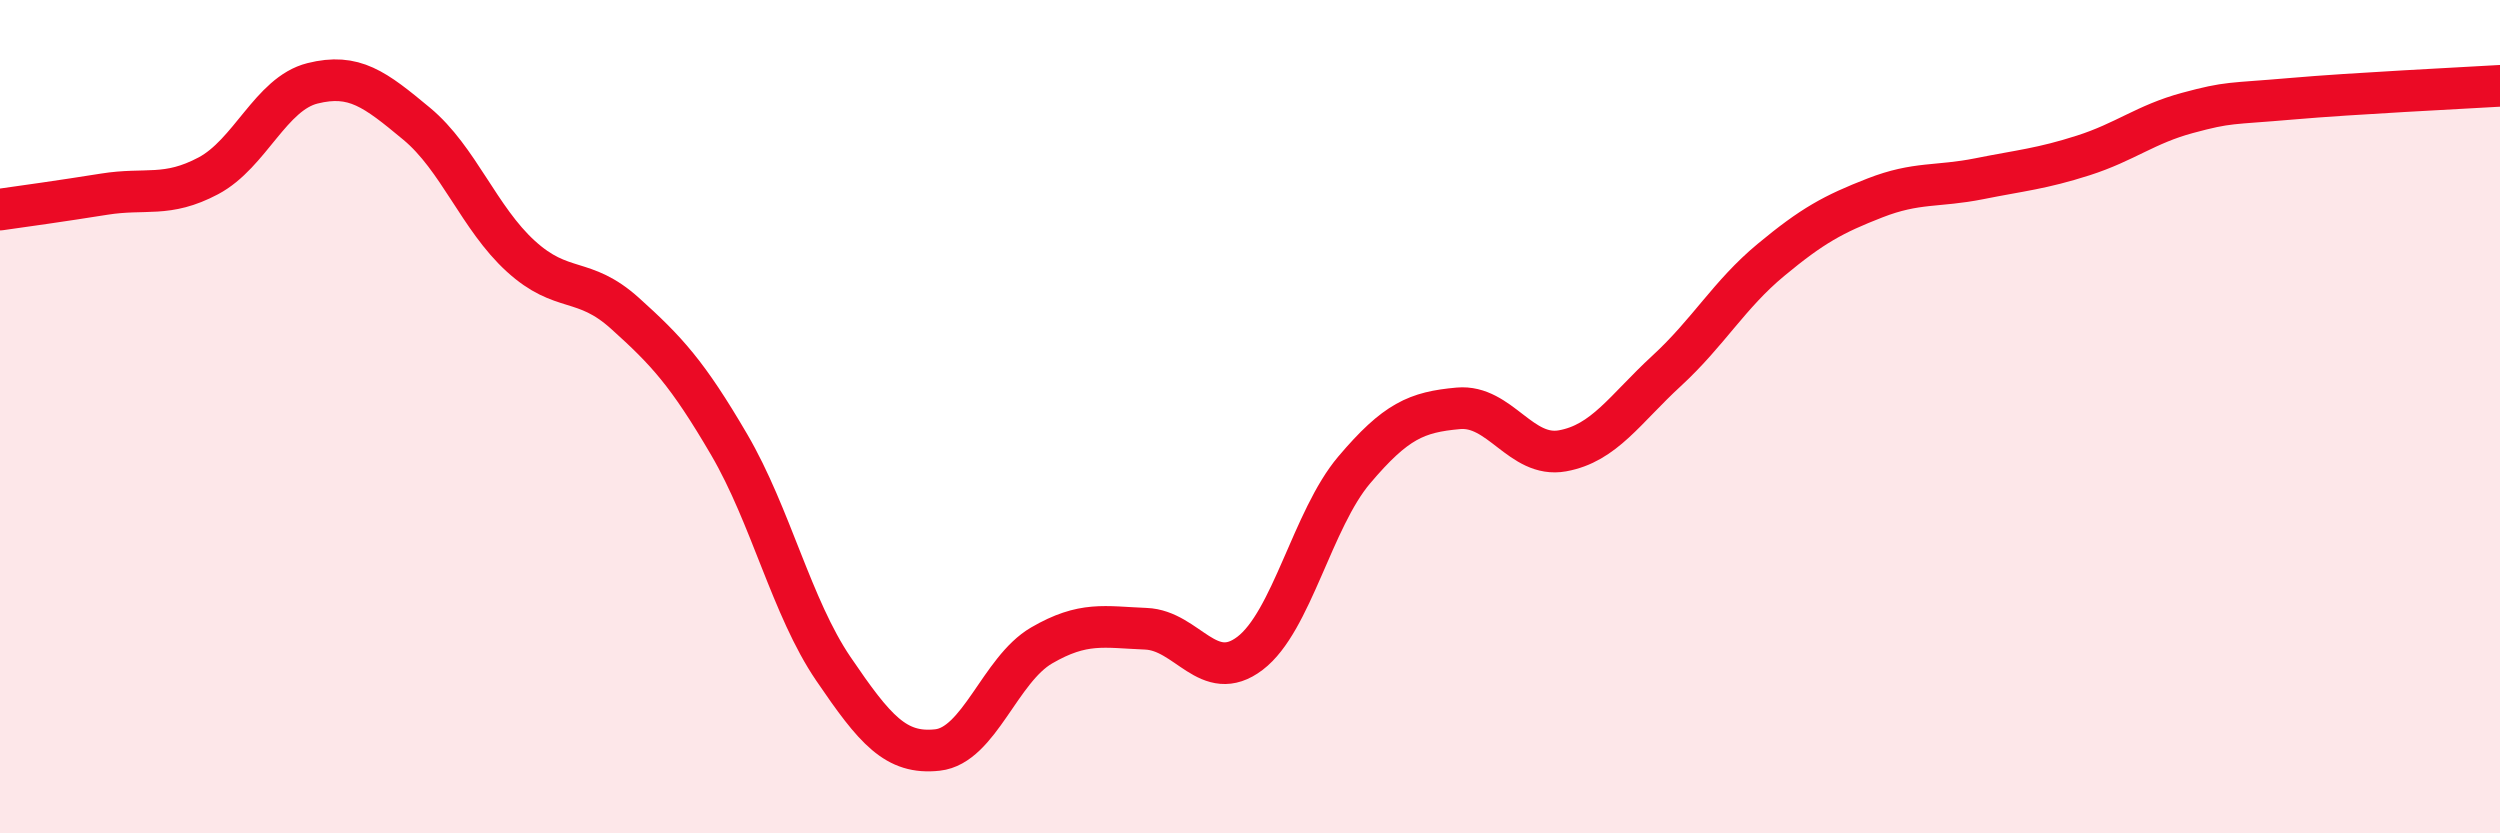 
    <svg width="60" height="20" viewBox="0 0 60 20" xmlns="http://www.w3.org/2000/svg">
      <path
        d="M 0,5.03 C 0.5,4.96 1.5,4.82 2.5,4.66 C 3.5,4.5 4,4.75 5,4.22 C 6,3.69 6.5,2.25 7.5,2 C 8.5,1.75 9,2.14 10,2.97 C 11,3.8 11.5,5.24 12.5,6.15 C 13.5,7.06 14,6.62 15,7.52 C 16,8.42 16.5,8.96 17.5,10.67 C 18.5,12.38 19,14.58 20,16.05 C 21,17.52 21.5,18.11 22.5,18 C 23.5,17.89 24,16.07 25,15.49 C 26,14.91 26.5,15.05 27.5,15.09 C 28.5,15.13 29,16.44 30,15.68 C 31,14.92 31.5,12.46 32.5,11.28 C 33.5,10.1 34,9.89 35,9.8 C 36,9.71 36.5,11 37.5,10.82 C 38.5,10.64 39,9.82 40,8.9 C 41,7.98 41.5,7.07 42.5,6.24 C 43.5,5.41 44,5.14 45,4.75 C 46,4.36 46.5,4.49 47.5,4.29 C 48.5,4.09 49,4.05 50,3.73 C 51,3.41 51.5,2.98 52.5,2.71 C 53.5,2.44 53.5,2.5 55,2.37 C 56.5,2.24 59,2.12 60,2.06L60 20L0 20Z"
        fill="#EB0A25"
        opacity="0.1"
        stroke-linecap="round"
        stroke-linejoin="round"
      />
      <path
        d="M 0,5.03 C 0.5,4.96 1.5,4.82 2.5,4.66 C 3.5,4.5 4,4.75 5,4.22 C 6,3.69 6.5,2.25 7.5,2 C 8.5,1.75 9,2.14 10,2.97 C 11,3.8 11.5,5.24 12.5,6.15 C 13.5,7.06 14,6.62 15,7.52 C 16,8.42 16.5,8.96 17.5,10.67 C 18.5,12.38 19,14.58 20,16.05 C 21,17.52 21.5,18.11 22.5,18 C 23.5,17.89 24,16.07 25,15.49 C 26,14.91 26.5,15.05 27.5,15.09 C 28.5,15.13 29,16.44 30,15.68 C 31,14.92 31.5,12.46 32.5,11.28 C 33.5,10.1 34,9.89 35,9.8 C 36,9.71 36.5,11 37.5,10.82 C 38.5,10.64 39,9.82 40,8.9 C 41,7.98 41.5,7.07 42.5,6.24 C 43.5,5.41 44,5.14 45,4.75 C 46,4.36 46.5,4.49 47.5,4.29 C 48.5,4.09 49,4.05 50,3.73 C 51,3.41 51.5,2.98 52.5,2.71 C 53.5,2.44 53.5,2.5 55,2.37 C 56.5,2.24 59,2.12 60,2.06"
        stroke="#EB0A25"
        stroke-width="1"
        fill="none"
        stroke-linecap="round"
        stroke-linejoin="round"
      />
    </svg>
  